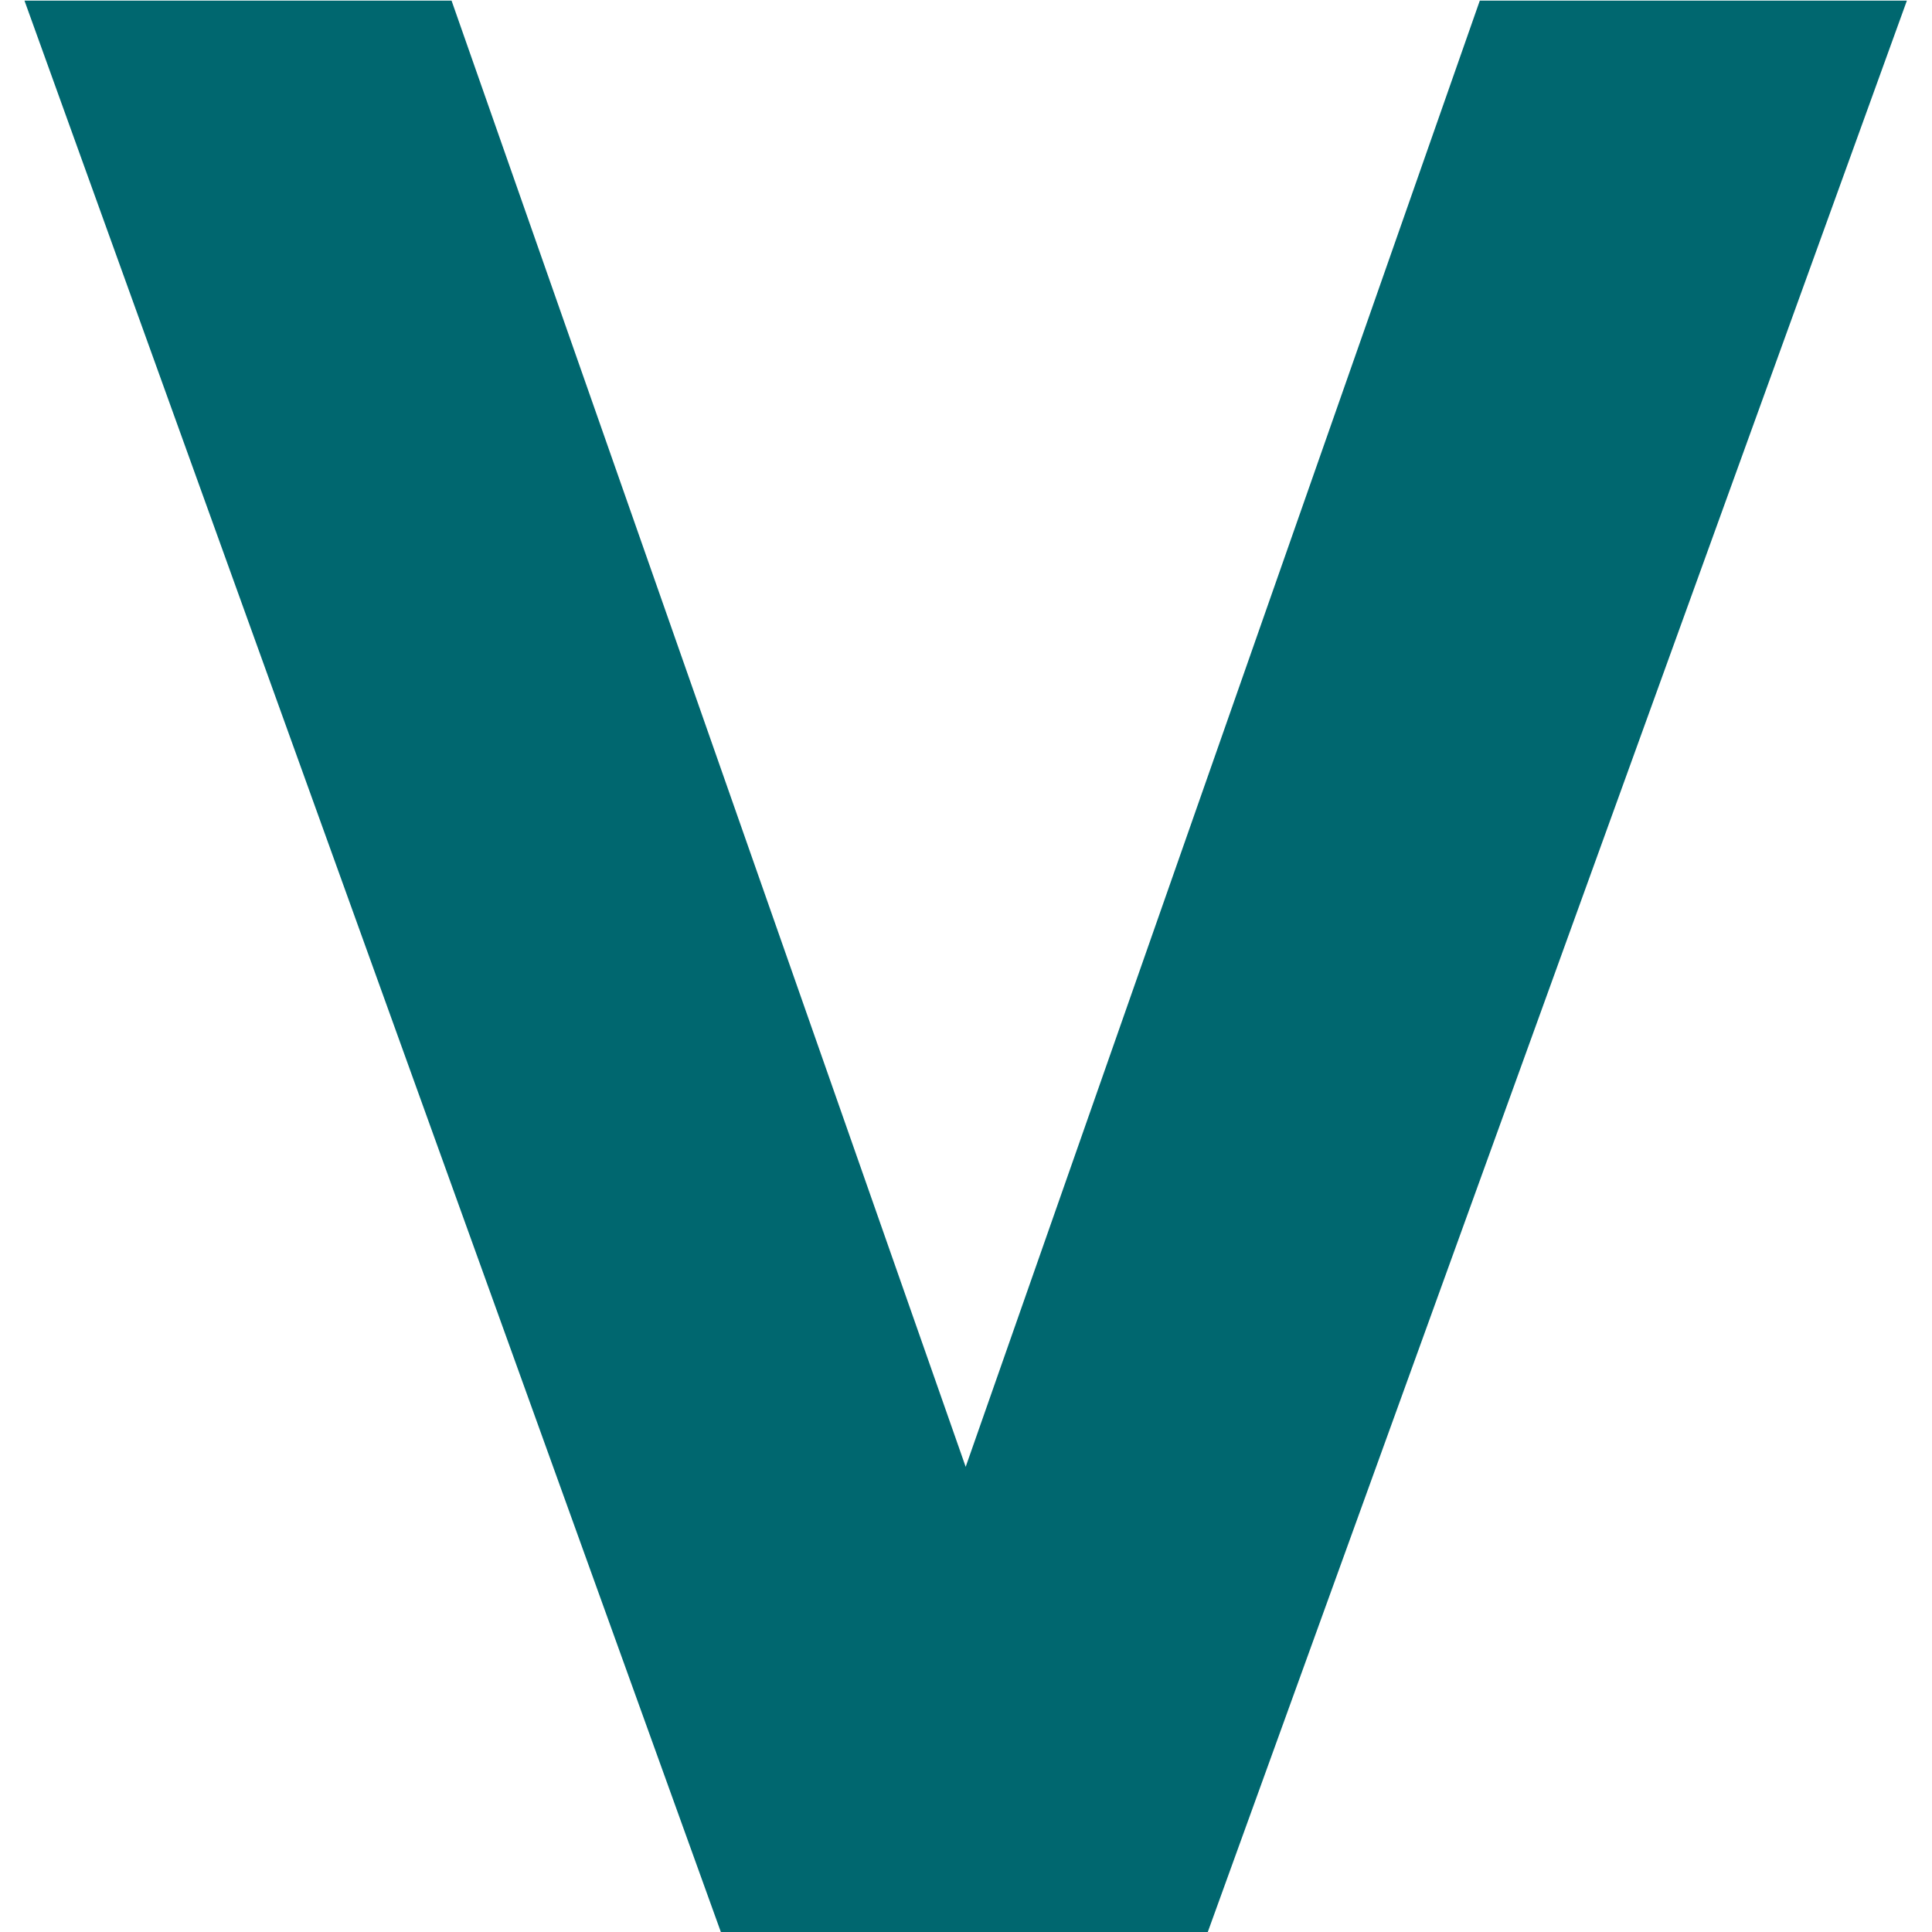 <svg xmlns="http://www.w3.org/2000/svg" viewBox="0 0 1000 1000" width="1000" height="1000" role="img" aria-label="Geist Bold V (exact outline)">
  <!-- Exact Geist Bold glyph (outline) transformed to SVG coordinates and scaled to fill the square -->
  <path d="M275 0 19 710H176L365 171L554 710H711L454 0Z"
        transform="matrix(1.408 0 0 -1.408 -14.085 1000)"
        fill="#00676f" />
</svg>
